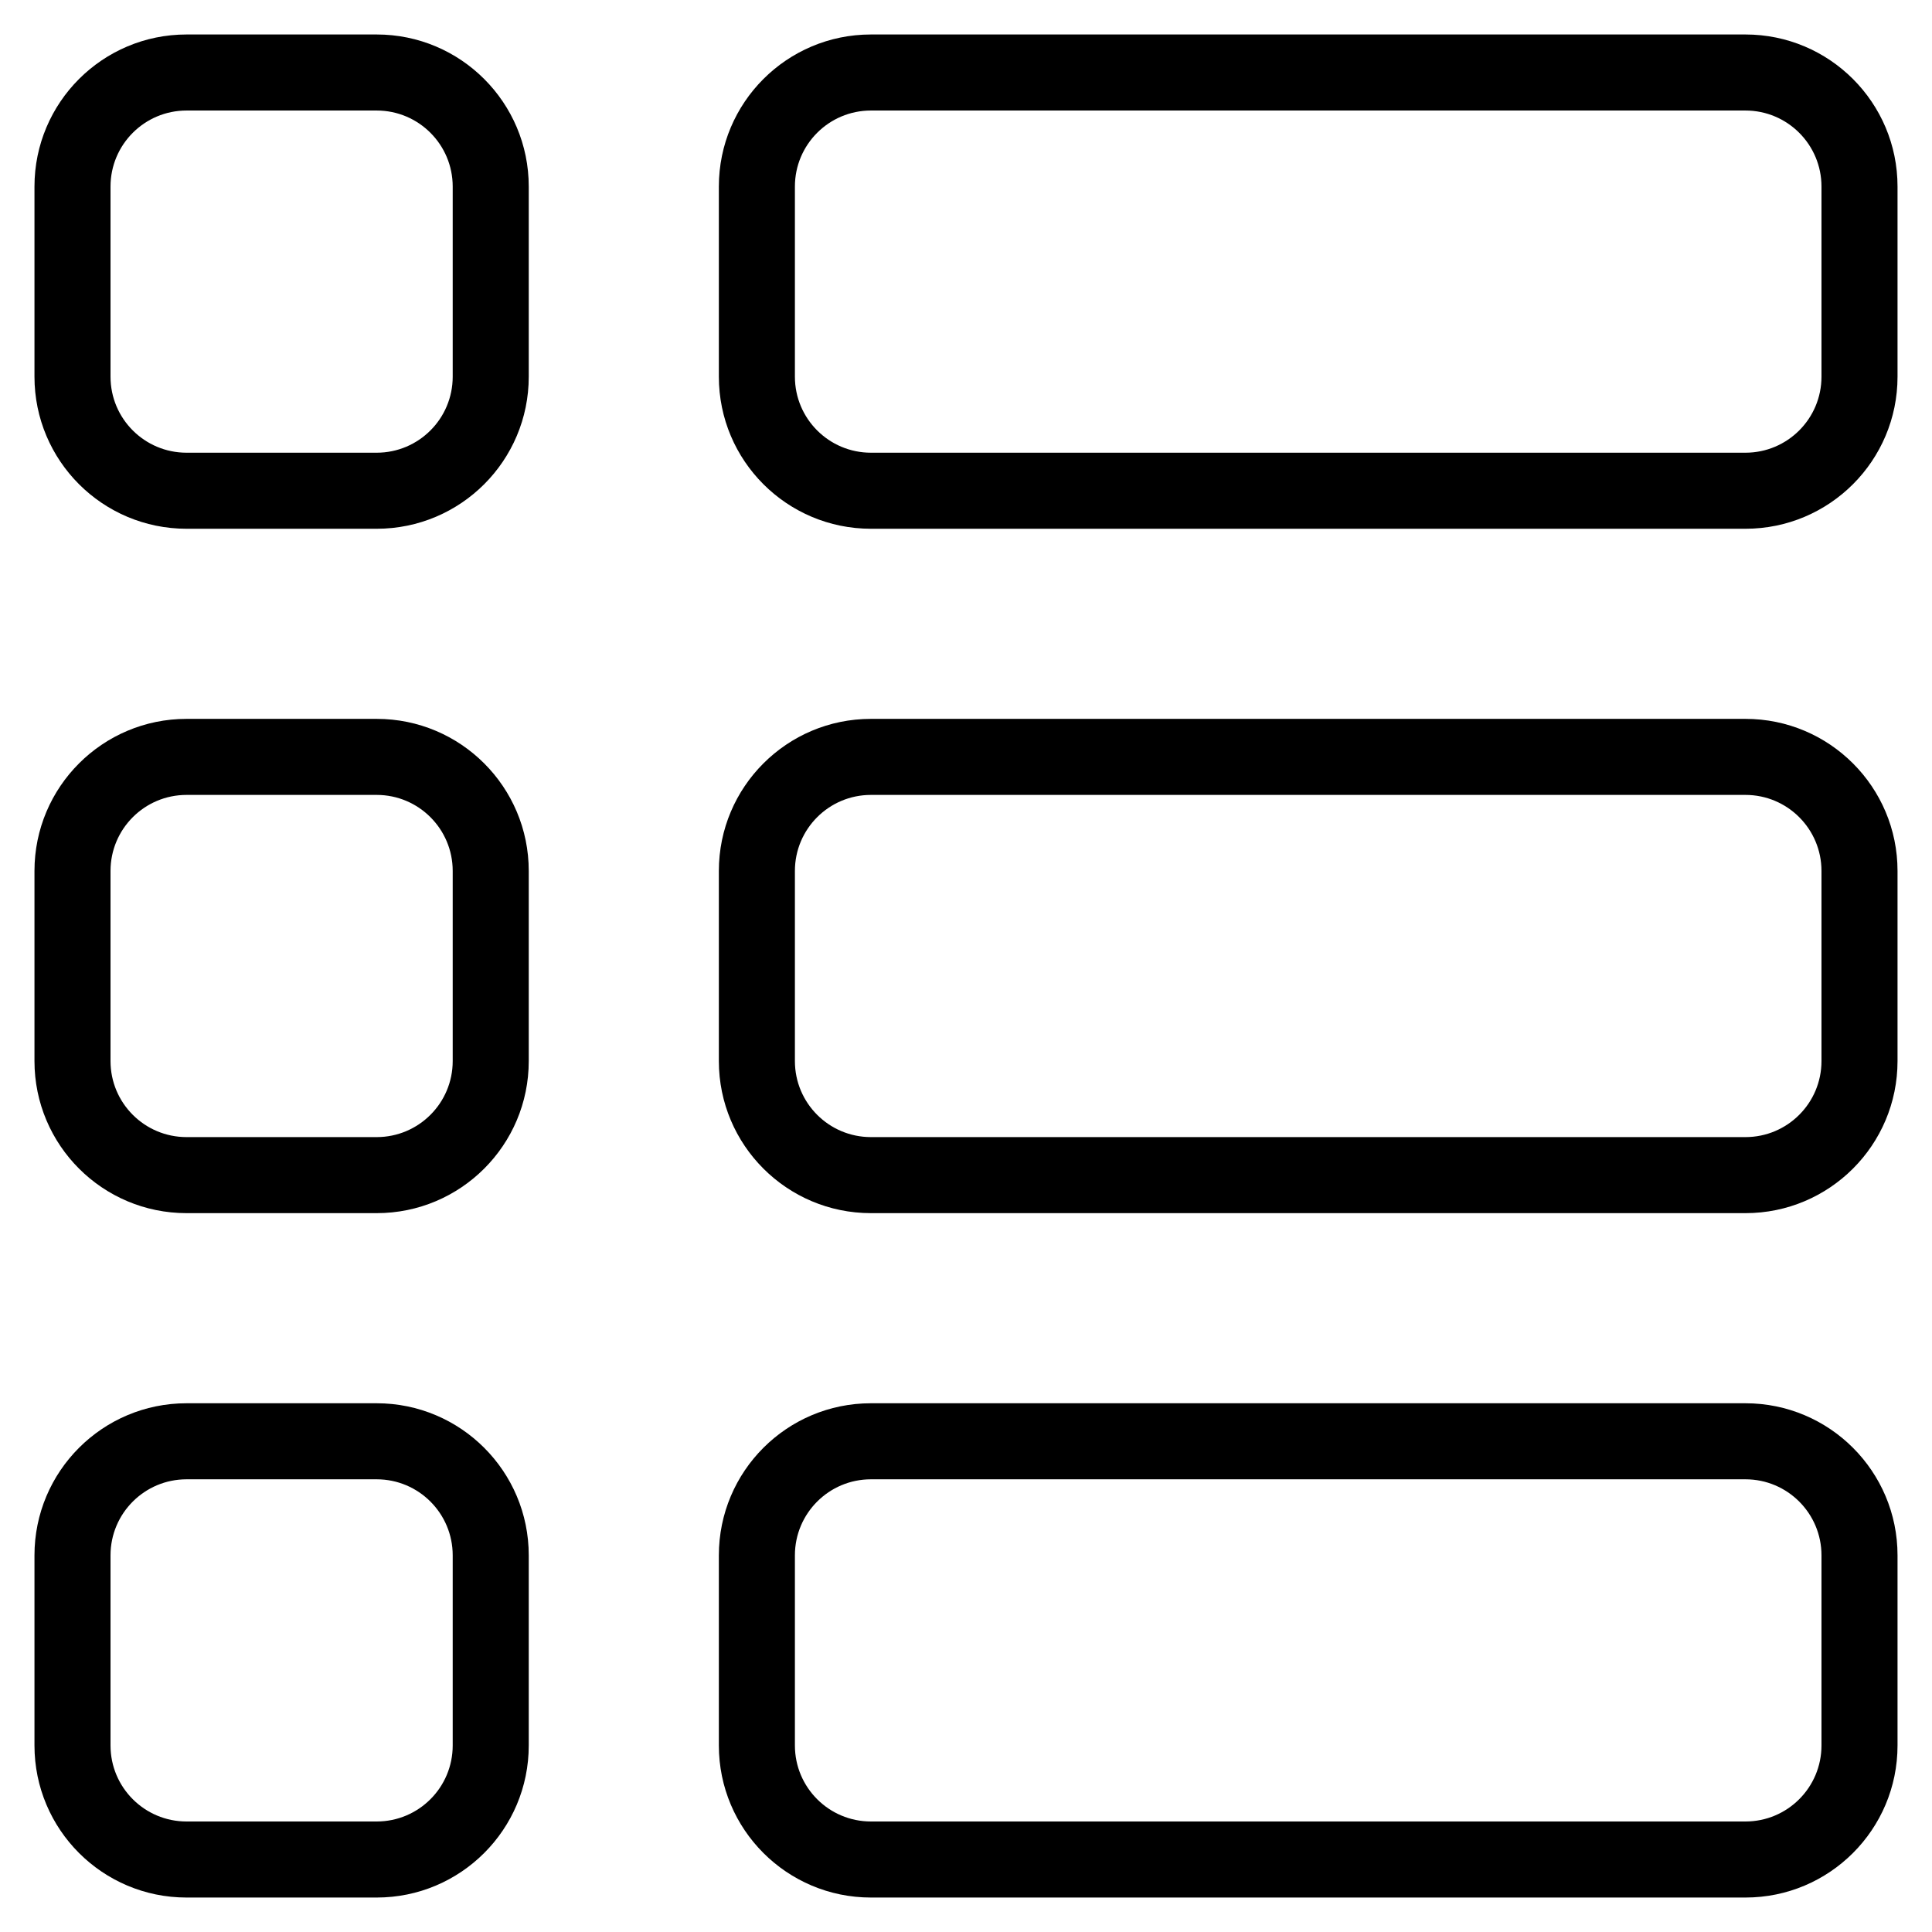 <?xml version="1.0" encoding="UTF-8"?>
<!-- Uploaded to: ICON Repo, www.svgrepo.com, Generator: ICON Repo Mixer Tools -->
<svg fill="#000000" width="800px" height="800px" version="1.1" viewBox="144 144 512 512" xmlns="http://www.w3.org/2000/svg">
 <g>
  <path d="m193.44 173.29c-11.129 0-20.152 9.023-20.152 20.152v50.379c0 11.133 9.023 20.152 20.152 20.152h50.379c11.133 0 20.152-9.02 20.152-20.152v-50.379c0-11.129-9.02-20.152-20.152-20.152zm0-20.152h50.379c22.262 0 40.305 18.043 40.305 40.305v50.379c0 22.262-18.043 40.305-40.305 40.305h-50.379c-22.262 0-40.305-18.043-40.305-40.305v-50.379c0-22.262 18.043-40.305 40.305-40.305z"/>
  <path d="m374.81 173.29c-11.129 0-20.152 9.023-20.152 20.152v50.379c0 11.133 9.023 20.152 20.152 20.152h231.75c11.133 0 20.152-9.02 20.152-20.152v-50.379c0-11.129-9.02-20.152-20.152-20.152zm0-20.152h231.75c22.262 0 40.305 18.043 40.305 40.305v50.379c0 22.262-18.043 40.305-40.305 40.305h-231.75c-22.262 0-40.305-18.043-40.305-40.305v-50.379c0-22.262 18.043-40.305 40.305-40.305z"/>
  <path d="m193.44 354.66c-11.129 0-20.152 9.023-20.152 20.152v50.379c0 11.133 9.023 20.152 20.152 20.152h50.379c11.133 0 20.152-9.02 20.152-20.152v-50.379c0-11.129-9.02-20.152-20.152-20.152zm0-20.152h50.379c22.262 0 40.305 18.043 40.305 40.305v50.379c0 22.262-18.043 40.305-40.305 40.305h-50.379c-22.262 0-40.305-18.043-40.305-40.305v-50.379c0-22.262 18.043-40.305 40.305-40.305z"/>
  <path d="m374.81 354.66c-11.129 0-20.152 9.023-20.152 20.152v50.379c0 11.133 9.023 20.152 20.152 20.152h231.75c11.133 0 20.152-9.02 20.152-20.152v-50.379c0-11.129-9.02-20.152-20.152-20.152zm0-20.152h231.75c22.262 0 40.305 18.043 40.305 40.305v50.379c0 22.262-18.043 40.305-40.305 40.305h-231.75c-22.262 0-40.305-18.043-40.305-40.305v-50.379c0-22.262 18.043-40.305 40.305-40.305z"/>
  <path d="m193.44 536.03c-11.129 0-20.152 9.023-20.152 20.152v50.379c0 11.133 9.023 20.152 20.152 20.152h50.379c11.133 0 20.152-9.02 20.152-20.152v-50.379c0-11.129-9.02-20.152-20.152-20.152zm0-20.152h50.379c22.262 0 40.305 18.043 40.305 40.305v50.379c0 22.262-18.043 40.305-40.305 40.305h-50.379c-22.262 0-40.305-18.043-40.305-40.305v-50.379c0-22.262 18.043-40.305 40.305-40.305z"/>
  <path d="m374.81 536.03c-11.129 0-20.152 9.023-20.152 20.152v50.379c0 11.133 9.023 20.152 20.152 20.152h231.75c11.133 0 20.152-9.02 20.152-20.152v-50.379c0-11.129-9.02-20.152-20.152-20.152zm0-20.152h231.75c22.262 0 40.305 18.043 40.305 40.305v50.379c0 22.262-18.043 40.305-40.305 40.305h-231.75c-22.262 0-40.305-18.043-40.305-40.305v-50.379c0-22.262 18.043-40.305 40.305-40.305z"/>
 </g>
</svg>